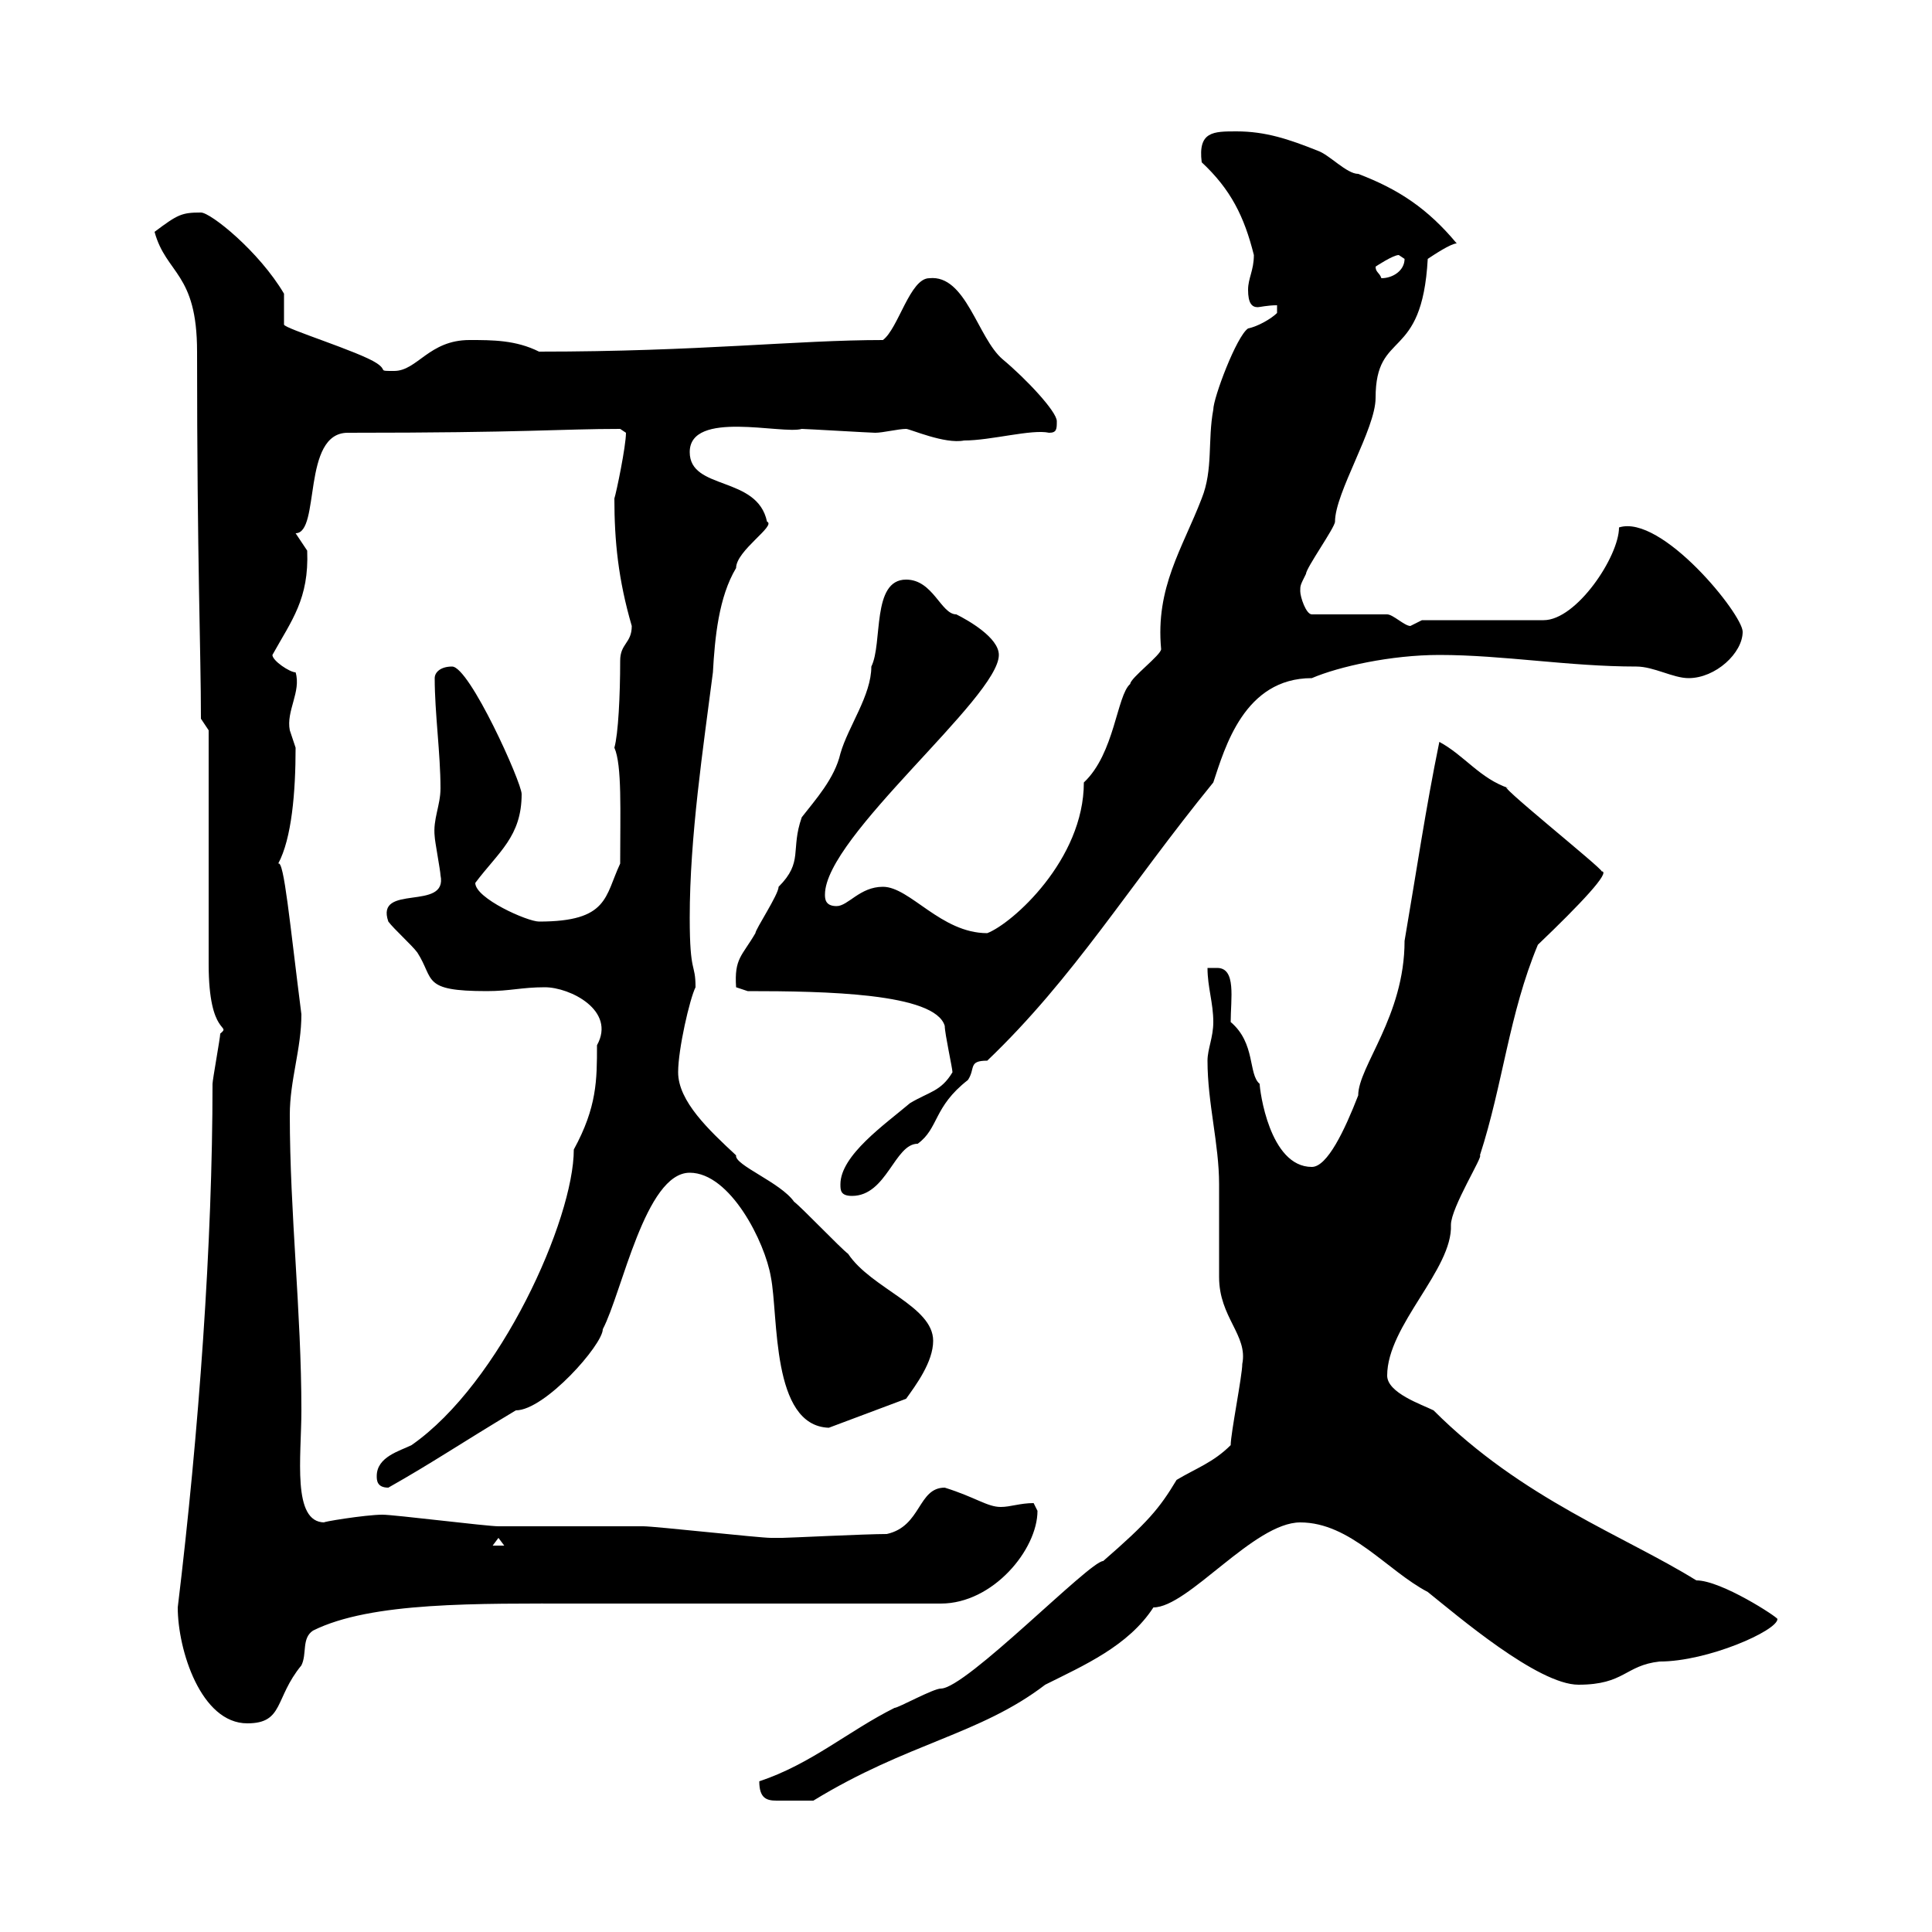 <svg xmlns="http://www.w3.org/2000/svg" xmlns:xlink="http://www.w3.org/1999/xlink" width="300" height="300"><path d="M117.90 276.60C117.90 279.30 119.10 279.60 120.60 279.60C122.70 279.60 121.50 279.60 126.30 279.60C141 270.60 152.10 269.40 162.30 261.60C168.30 258.60 175.20 255.60 179.10 249.60C184.50 249.60 194.70 236.40 201.90 236.40C209.70 236.40 215.40 243.90 221.70 247.20C226.20 250.80 238.80 261.60 245.10 261.60C252.30 261.60 252.30 258.60 257.70 258C265.20 258 276 253.20 276 251.40C276 251.10 267.30 245.40 263.40 245.40C252.30 238.50 236.40 232.80 222.60 219C220.80 218.10 215.40 216.30 215.40 213.60C215.40 205.80 225.60 197.10 225.30 190.20C225.30 187.50 230.40 179.40 229.80 179.40C233.40 168.30 234.30 157.50 238.80 146.70C245.40 140.40 250.20 135.30 248.70 135.30C249 135 231 120.60 234.30 122.40C229.80 120.90 227.40 117.30 223.50 115.20C221.40 125.40 219.90 135.60 218.10 146.10C218.10 157.80 210.90 165.60 210.90 170.10C208.80 175.50 206.10 181.20 203.70 181.20C197.10 181.20 195.60 169.20 195.60 168.30C193.80 166.80 195 162 191.10 158.70C191.10 155.10 192 150.30 189 150.30C188.10 150.30 187.50 150.30 187.50 150.30C187.50 153.30 188.40 155.70 188.40 158.70C188.40 161.10 187.50 162.90 187.50 164.70C187.50 171.30 189.30 177.60 189.30 183.90C189.30 185.70 189.30 196.50 189.30 198.30C189.30 204.60 193.80 207.30 192.90 211.80C192.90 213.60 191.10 222.60 191.10 224.40C188.40 227.10 185.70 228 182.70 229.80C180 234.30 178.20 236.40 171.30 242.40C169.20 242.40 150 262.20 146.10 262.20C144.90 262.20 139.50 265.20 138.90 265.20C131.70 268.80 126 273.90 117.90 276.60ZM27.60 249.60C27.60 256.20 31.20 267.60 38.40 267.60C44.10 267.60 42.60 263.70 46.80 258.60C47.70 256.80 46.80 254.40 48.60 253.20C57.60 248.70 74.10 249 90 249C98.10 249 137.70 249 146.10 249C154.20 249 161.10 240.60 161.10 234.60C161.10 234.60 160.50 233.40 160.50 233.40C158.40 233.40 156.90 234 155.40 234C153.30 234 151.50 232.50 146.70 231C142.50 231 143.10 237 137.70 238.20C134.40 238.20 122.40 238.80 121.50 238.80C121.50 238.80 119.70 238.80 119.70 238.80C117.90 238.80 101.70 237 99.90 237C98.10 237 79.20 237 77.40 237C75.60 237 61.20 235.20 59.40 235.20C56.70 235.20 49.50 236.40 50.40 236.40C45.30 236.40 46.80 226.20 46.80 219C46.80 203.70 45 188.40 45 173.10C45 167.70 46.80 162.90 46.80 157.50C45 143.40 44.10 133.50 43.20 134.10C45.30 130.20 45.90 123 45.90 116.10C45.90 116.10 45 113.40 45 113.40C44.40 110.40 46.80 107.40 45.90 104.40C45 104.40 42.30 102.60 42.30 101.70C45.30 96.30 48 93 47.70 85.50C47.70 85.50 45.90 82.80 45.90 82.80C49.80 82.80 46.80 67.20 54 67.20C81.90 67.20 87 66.60 96.30 66.60C96.30 66.60 97.20 67.20 97.20 67.20C97.20 69.30 95.70 76.50 95.40 77.40C95.40 84 96 90 98.10 97.20C98.10 99.90 96.30 99.90 96.30 102.60C96.30 108 96 114 95.40 116.10C96.60 118.80 96.30 126 96.30 134.10C93.90 139.20 94.50 143.10 83.70 143.10C81.90 143.10 73.80 139.50 73.80 137.10C77.40 132.30 81 129.90 81 123.30C81 121.50 72.90 103.50 70.20 103.50C68.40 103.50 67.50 104.40 67.50 105.30C67.50 110.70 68.40 117 68.40 122.40C68.40 125.10 67.20 127.20 67.50 129.90C67.50 130.50 68.40 135.30 68.40 135.90C69.60 141.60 58.20 137.10 60.30 143.10C61.20 144.30 63.90 146.70 64.80 147.90C67.50 152.10 65.40 153.90 75.60 153.90C79.20 153.90 81 153.30 84.60 153.30C88.50 153.30 95.70 156.90 92.70 162.30C92.70 167.70 92.70 171.90 89.10 178.50C89.10 189.30 77.70 214.80 63.90 224.40C62.10 225.30 58.50 226.20 58.50 229.20C58.50 229.80 58.50 231 60.30 231C67.20 227.10 71.10 224.40 80.10 219C84.60 219 93.60 208.80 93.60 206.40C96.60 200.70 100.20 182.10 107.10 182.10C113.40 182.10 118.80 192.90 119.70 198.30C120.90 204.30 119.70 221.40 128.70 221.70L140.70 217.20C142.20 215.10 144.90 211.50 144.90 208.20C144.90 202.80 135.30 200.10 131.70 194.70C130.50 193.80 124.50 187.50 123.30 186.60C121.20 183.60 114 180.90 114.30 179.40C110.10 175.50 105.30 171 105.30 166.50C105.30 162.90 107.10 155.10 108 153.30C108 149.40 107.10 151.50 107.10 142.50C107.10 129.90 109.20 116.10 110.70 104.40C111 99 111.60 92.70 114.30 88.20C114.30 85.50 120.60 81.60 119.10 81C117.60 73.80 107.10 76.20 107.10 70.20C107.10 63.60 121.50 67.50 124.50 66.60C125.10 66.60 135.30 67.20 135.90 67.20C137.10 67.20 139.50 66.60 140.70 66.60C141.30 66.60 146.70 69 149.70 68.40C153.90 68.40 160.20 66.60 162.90 67.20C164.10 67.20 164.10 66.60 164.10 65.40C164.10 63.90 159.30 58.80 155.70 55.80C151.80 52.50 150 42.60 144.30 43.20C141.30 43.20 139.50 51 137.10 52.80C123.60 52.80 108.60 54.60 83.70 54.60C80.10 52.80 76.50 52.80 72.90 52.80C66.60 52.80 64.80 57.60 61.20 57.60C58.50 57.60 60.30 57.60 58.50 56.40C55.80 54.60 44.10 51 44.10 50.40C44.10 49.20 44.10 46.80 44.10 45.60C40.20 39 32.70 33 31.20 33C28.20 33 27.60 33.30 24 36C25.80 42.60 30.60 42.30 30.60 54.60C30.60 87.60 31.20 101.10 31.20 111.60L32.40 113.40L32.40 149.70C32.40 161.10 36 159 34.20 160.50C34.20 161.10 33 167.70 33 168.30C33 192.90 30.90 222.30 27.60 249.60ZM77.40 238.80L78.30 240L76.50 240ZM130.50 183.90C130.50 184.80 130.50 185.70 132.30 185.70C137.70 185.70 138.90 177.60 142.50 177.60C145.80 175.20 144.90 171.90 150.30 167.70C151.50 165.90 150.30 164.70 153.30 164.70C166.80 151.80 175.20 137.70 188.40 121.50C190.20 116.10 193.20 105.30 203.70 105.30C207.90 103.50 216 101.70 223.50 101.70C233.40 101.70 243.60 103.50 254.10 103.50C256.80 103.50 259.80 105.30 262.20 105.30C266.40 105.30 270.60 101.40 270.60 98.10C270.60 95.40 258 79.80 251.40 81.90C251.40 86.40 244.80 96.30 239.70 96.30L220.80 96.30C220.80 96.30 219 97.20 219 97.20C218.10 97.20 216.30 95.40 215.40 95.40L203.70 95.40C202.80 95.40 201.90 92.70 201.90 91.80C201.90 90.90 201.90 90.90 202.80 89.10C202.80 88.20 207.30 81.90 207.30 81C207.30 76.50 213.60 66.60 213.60 61.80C213.60 51 220.80 56.40 221.70 40.20C222.60 39.60 225.30 37.80 226.20 37.80C221.70 32.40 217.20 29.40 210.90 27C209.10 27 206.40 24 204.60 23.40C200.10 21.60 196.50 20.40 192 20.40C188.40 20.40 186 20.40 186.60 25.20C191.10 29.40 193.20 33.60 194.70 39.60C194.70 42 193.80 43.20 193.80 45C193.80 47.10 194.40 47.70 195.30 47.70C195.60 47.70 196.80 47.40 198.30 47.40C198.30 47.40 198.30 48.60 198.30 48.60C197.40 49.50 195.30 50.70 193.80 51C192 52.20 188.40 61.80 188.40 63.60C187.50 68.40 188.40 72.90 186.60 77.40C183.60 85.20 179.40 91.20 180.30 100.80C180.30 101.70 175.50 105.30 175.50 106.20C173.40 108 173.10 117 168.30 121.50C168.30 133.50 157.20 143.40 153.30 144.90C146.10 144.90 141.30 137.70 137.10 137.70C133.50 137.70 131.70 140.70 129.90 140.70C128.10 140.70 128.10 139.50 128.10 138.90C128.10 129.90 155.10 108.30 155.10 101.70C155.10 99 150.30 96.30 148.50 95.40C146.10 95.40 144.90 90 140.70 90C135.30 90 137.10 99.90 135.30 103.50C135.30 108 131.70 112.80 130.50 117C129.60 120.90 126.60 124.20 124.50 126.90C122.70 132 124.80 133.80 120.90 137.70C120.90 138.90 117.30 144.30 117.30 144.90C115.20 148.50 114 148.80 114.30 153.30C114.30 153.30 116.10 153.90 116.10 153.90C128.10 153.90 145.20 154.20 146.70 159.30C146.70 160.50 147.90 165.90 147.90 166.50C146.10 169.50 144.30 169.50 141.30 171.30C137.40 174.60 130.50 179.40 130.50 183.90ZM213.60 41.40C213.60 41.40 216.30 39.60 217.20 39.60C217.20 39.60 218.10 40.20 218.10 40.20C218.10 42 216.30 43.20 214.50 43.20C214.20 42.30 213.60 42.30 213.60 41.40Z"/></svg>